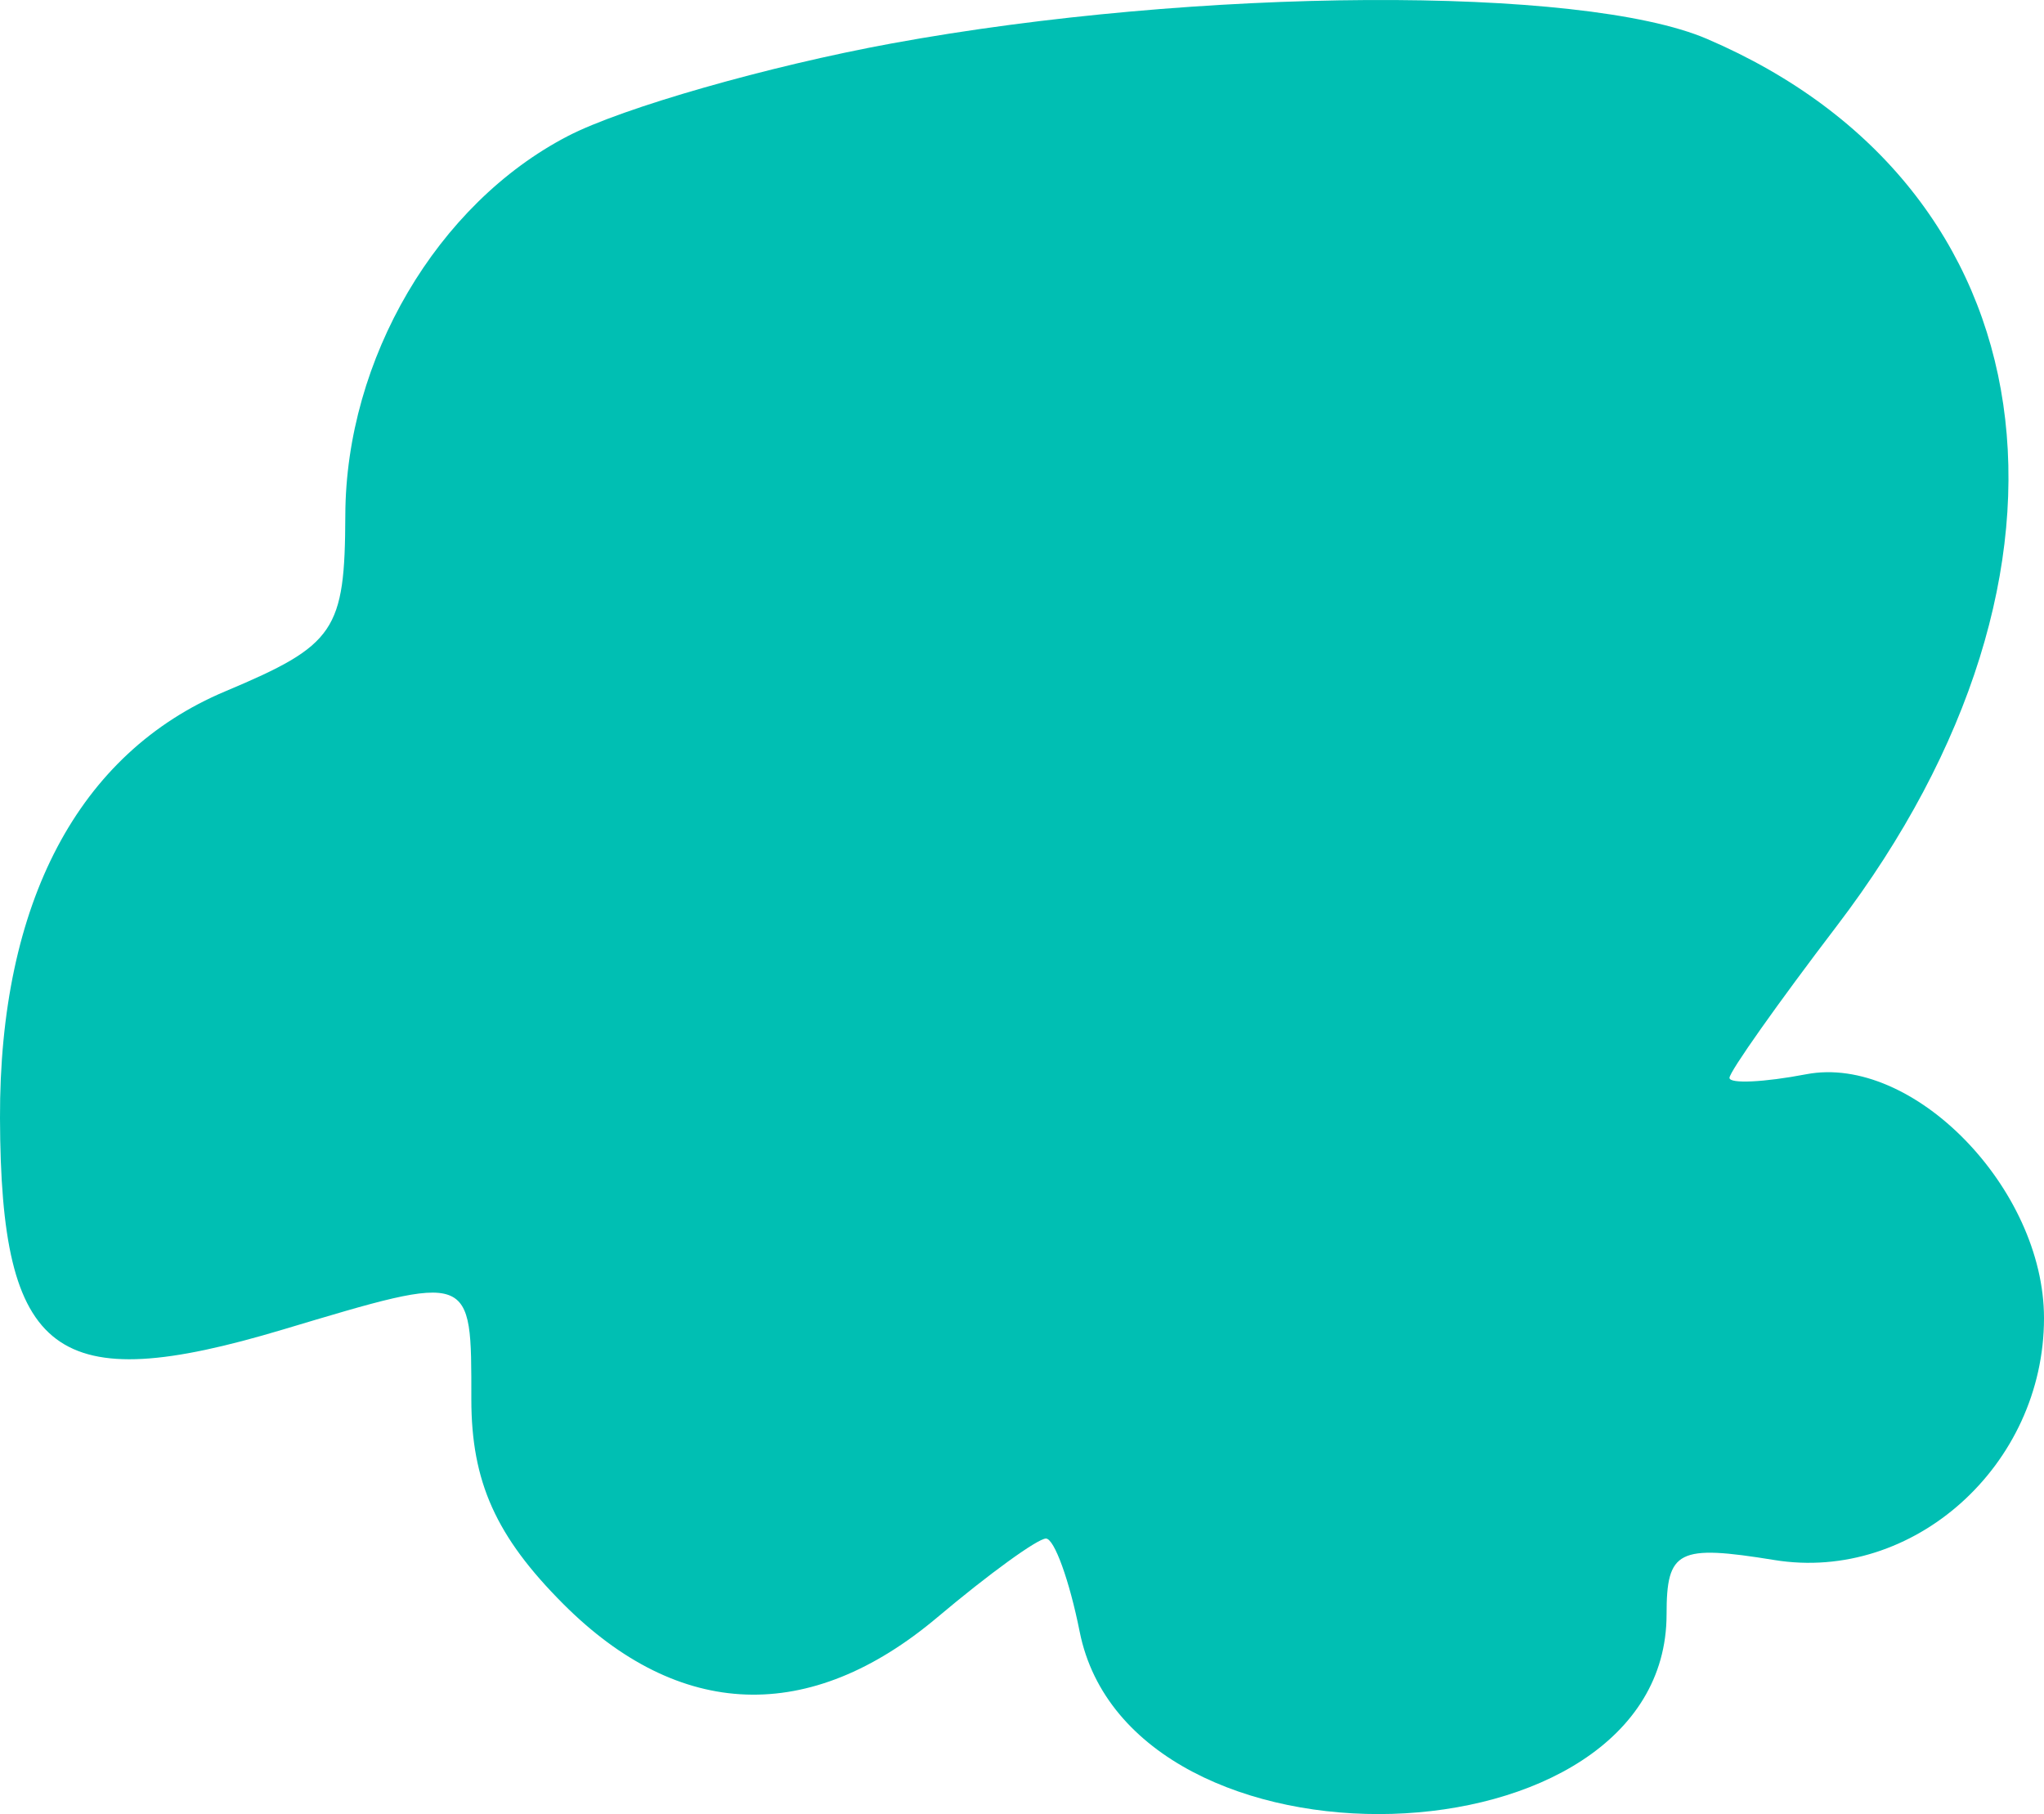 <svg xmlns="http://www.w3.org/2000/svg" width="89.0" height="79.0" viewBox="0.0 0.0 89.0 79.0" fill="none">
<path d="M24.731 5.923C27.113 4.69 33.457 2.876 38.83 1.891C52.137 -0.548 68.874 -0.642 74.321 1.692C89.367 8.138 91.805 24.809 79.972 40.332C77.405 43.699 75.305 46.672 75.305 46.938C75.305 47.204 76.808 47.134 78.646 46.782C83.284 45.894 89 51.758 89 57.401C89 63.813 83.308 68.92 77.259 67.936C73.063 67.255 72.566 67.506 72.566 70.303C72.566 81.418 49.219 82.105 47.011 71.056C46.566 68.826 45.906 67.001 45.543 67.001C45.181 67.001 43.054 68.544 40.817 70.429C35.258 75.113 29.581 74.911 24.526 69.849C21.594 66.913 20.523 64.528 20.523 60.935C20.523 55.37 20.634 55.412 12.306 57.903C2.4 60.867 0.033 59.096 0 48.695C-0.029 39.316 3.413 32.794 9.809 30.106C14.601 28.091 15.019 27.48 15.036 22.432C15.06 15.634 19.027 8.877 24.731 5.923Z" fill="#00BFB3" />
</svg>
